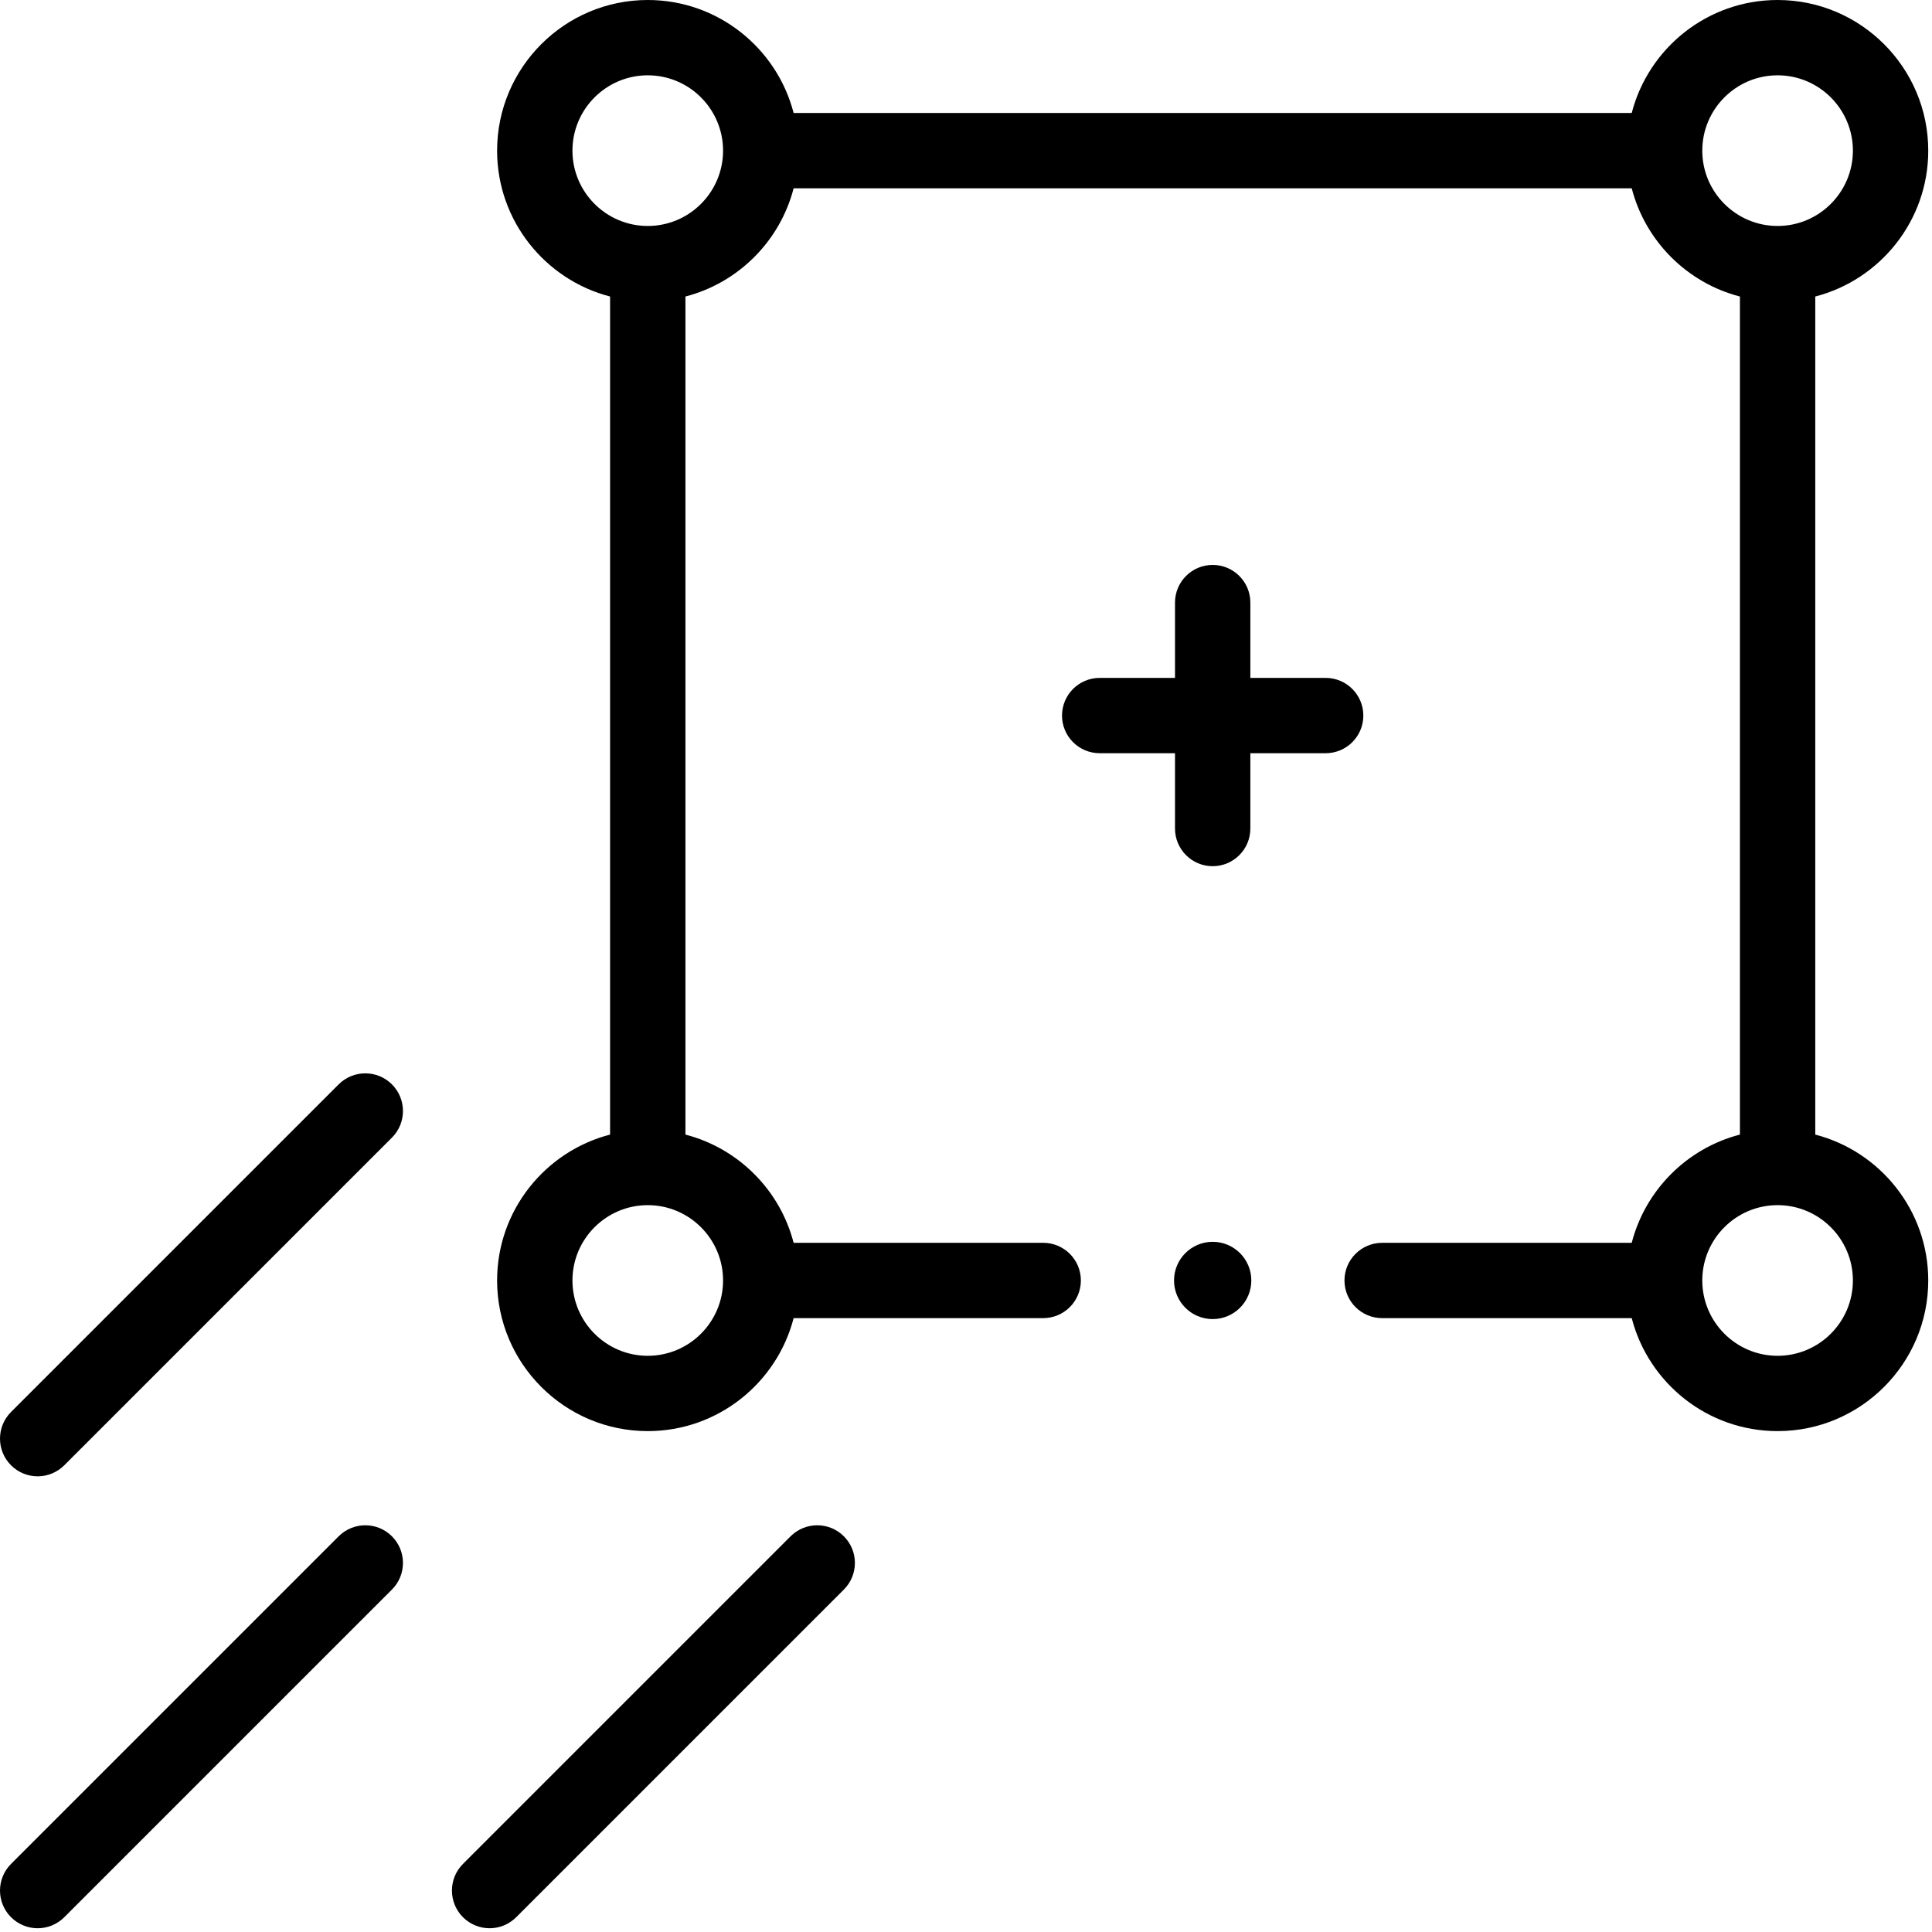 <?xml version="1.0" encoding="UTF-8"?>
<svg width="50px" height="50px" viewBox="0 0 50 50" version="1.1" xmlns="http://www.w3.org/2000/svg" xmlns:xlink="http://www.w3.org/1999/xlink">
    <!-- Generator: Sketch 51.2 (57519) - http://www.bohemiancoding.com/sketch -->
    <title>motion-design-icon</title>
    <desc>Created with Sketch.</desc>
    <defs></defs>
    <g id="motion-design-icon" stroke="none" stroke-width="1" fill="none" fill-rule="evenodd">
        <g id="3208610" fill="#000000" fill-rule="nonzero">
            <path d="M46.979,29.363 L46.979,7.674 C48.658,7.24 49.903,5.712 49.903,3.899 C49.903,1.749 48.154,0 46.004,0 C44.191,0 42.663,1.244 42.229,2.924 L20.539,2.924 C20.105,1.244 18.577,0 16.764,0 C14.614,0 12.865,1.749 12.865,3.899 C12.865,5.712 14.11,7.24 15.789,7.674 L15.789,29.363 C14.11,29.797 12.865,31.325 12.865,33.138 C12.865,35.288 14.614,37.037 16.764,37.037 C18.577,37.037 20.105,35.793 20.539,34.113 L26.998,34.113 C27.536,34.113 27.973,33.677 27.973,33.138 C27.973,32.6 27.536,32.164 26.998,32.164 L20.539,32.164 C20.186,30.796 19.107,29.717 17.739,29.363 L17.739,7.674 C19.107,7.32 20.186,6.241 20.539,4.873 L42.229,4.873 C42.582,6.241 43.661,7.32 45.029,7.674 L45.029,29.363 C43.661,29.717 42.582,30.796 42.229,32.164 L35.77,32.164 C35.232,32.164 34.795,32.6 34.795,33.138 C34.795,33.677 35.232,34.113 35.77,34.113 L42.229,34.113 C42.663,35.793 44.191,37.037 46.004,37.037 C48.154,37.037 49.903,35.288 49.903,33.138 C49.903,31.325 48.658,29.797 46.979,29.363 Z M18.713,33.138 C18.713,34.213 17.839,35.088 16.764,35.088 C15.689,35.088 14.815,34.213 14.815,33.138 C14.815,32.064 15.689,31.189 16.764,31.189 C17.839,31.189 18.713,32.064 18.713,33.138 Z M16.764,5.848 C15.689,5.848 14.815,4.973 14.815,3.899 C14.815,2.824 15.689,1.949 16.764,1.949 C17.839,1.949 18.713,2.824 18.713,3.899 C18.713,4.973 17.839,5.848 16.764,5.848 Z M44.055,3.899 C44.055,2.824 44.929,1.949 46.004,1.949 C47.079,1.949 47.953,2.824 47.953,3.899 C47.953,4.973 47.079,5.848 46.004,5.848 C44.929,5.848 44.055,4.973 44.055,3.899 Z M46.004,35.088 C44.929,35.088 44.055,34.213 44.055,33.138 C44.055,32.064 44.929,31.189 46.004,31.189 C47.079,31.189 47.953,32.064 47.953,33.138 C47.953,34.213 47.079,35.088 46.004,35.088 Z" id="Shape"></path>
            <circle id="Oval" cx="31.384" cy="33.138" r="1"></circle>
            <path d="M35.283,18.519 C35.283,17.98 34.846,17.544 34.308,17.544 L32.359,17.544 L32.359,15.595 C32.359,15.056 31.922,14.62 31.384,14.62 C30.846,14.62 30.409,15.056 30.409,15.595 L30.409,17.544 L28.46,17.544 C27.922,17.544 27.485,17.98 27.485,18.519 C27.485,19.057 27.922,19.493 28.46,19.493 L30.409,19.493 L30.409,21.442 C30.409,21.981 30.846,22.417 31.384,22.417 C31.922,22.417 32.359,21.981 32.359,21.442 L32.359,19.493 L34.308,19.493 C34.846,19.493 35.283,19.057 35.283,18.519 Z" id="Shape"></path>
            <path d="M8.765,39.759 L0.285,48.239 C-0.095,48.619 -0.095,49.236 0.285,49.617 C0.476,49.807 0.725,49.903 0.975,49.903 C1.224,49.903 1.473,49.807 1.664,49.617 L10.143,41.138 C10.524,40.757 10.524,40.14 10.143,39.759 C9.763,39.379 9.146,39.379 8.765,39.759 Z" id="Shape"></path>
            <path d="M20.461,39.759 L11.981,48.239 C11.601,48.619 11.601,49.236 11.981,49.617 C12.172,49.807 12.421,49.903 12.671,49.903 C12.92,49.903 13.169,49.807 13.36,49.617 L21.839,41.138 C22.22,40.757 22.22,40.14 21.839,39.759 C21.459,39.379 20.842,39.379 20.461,39.759 Z" id="Shape"></path>
            <path d="M8.765,28.063 L0.285,36.543 C-0.095,36.923 -0.095,37.541 0.285,37.921 C0.476,38.112 0.725,38.207 0.975,38.207 C1.224,38.207 1.473,38.111 1.664,37.921 L10.143,29.442 C10.524,29.061 10.524,28.444 10.143,28.063 C9.763,27.683 9.146,27.683 8.765,28.063 Z" id="Shape"></path>
        </g>
    </g>
</svg>